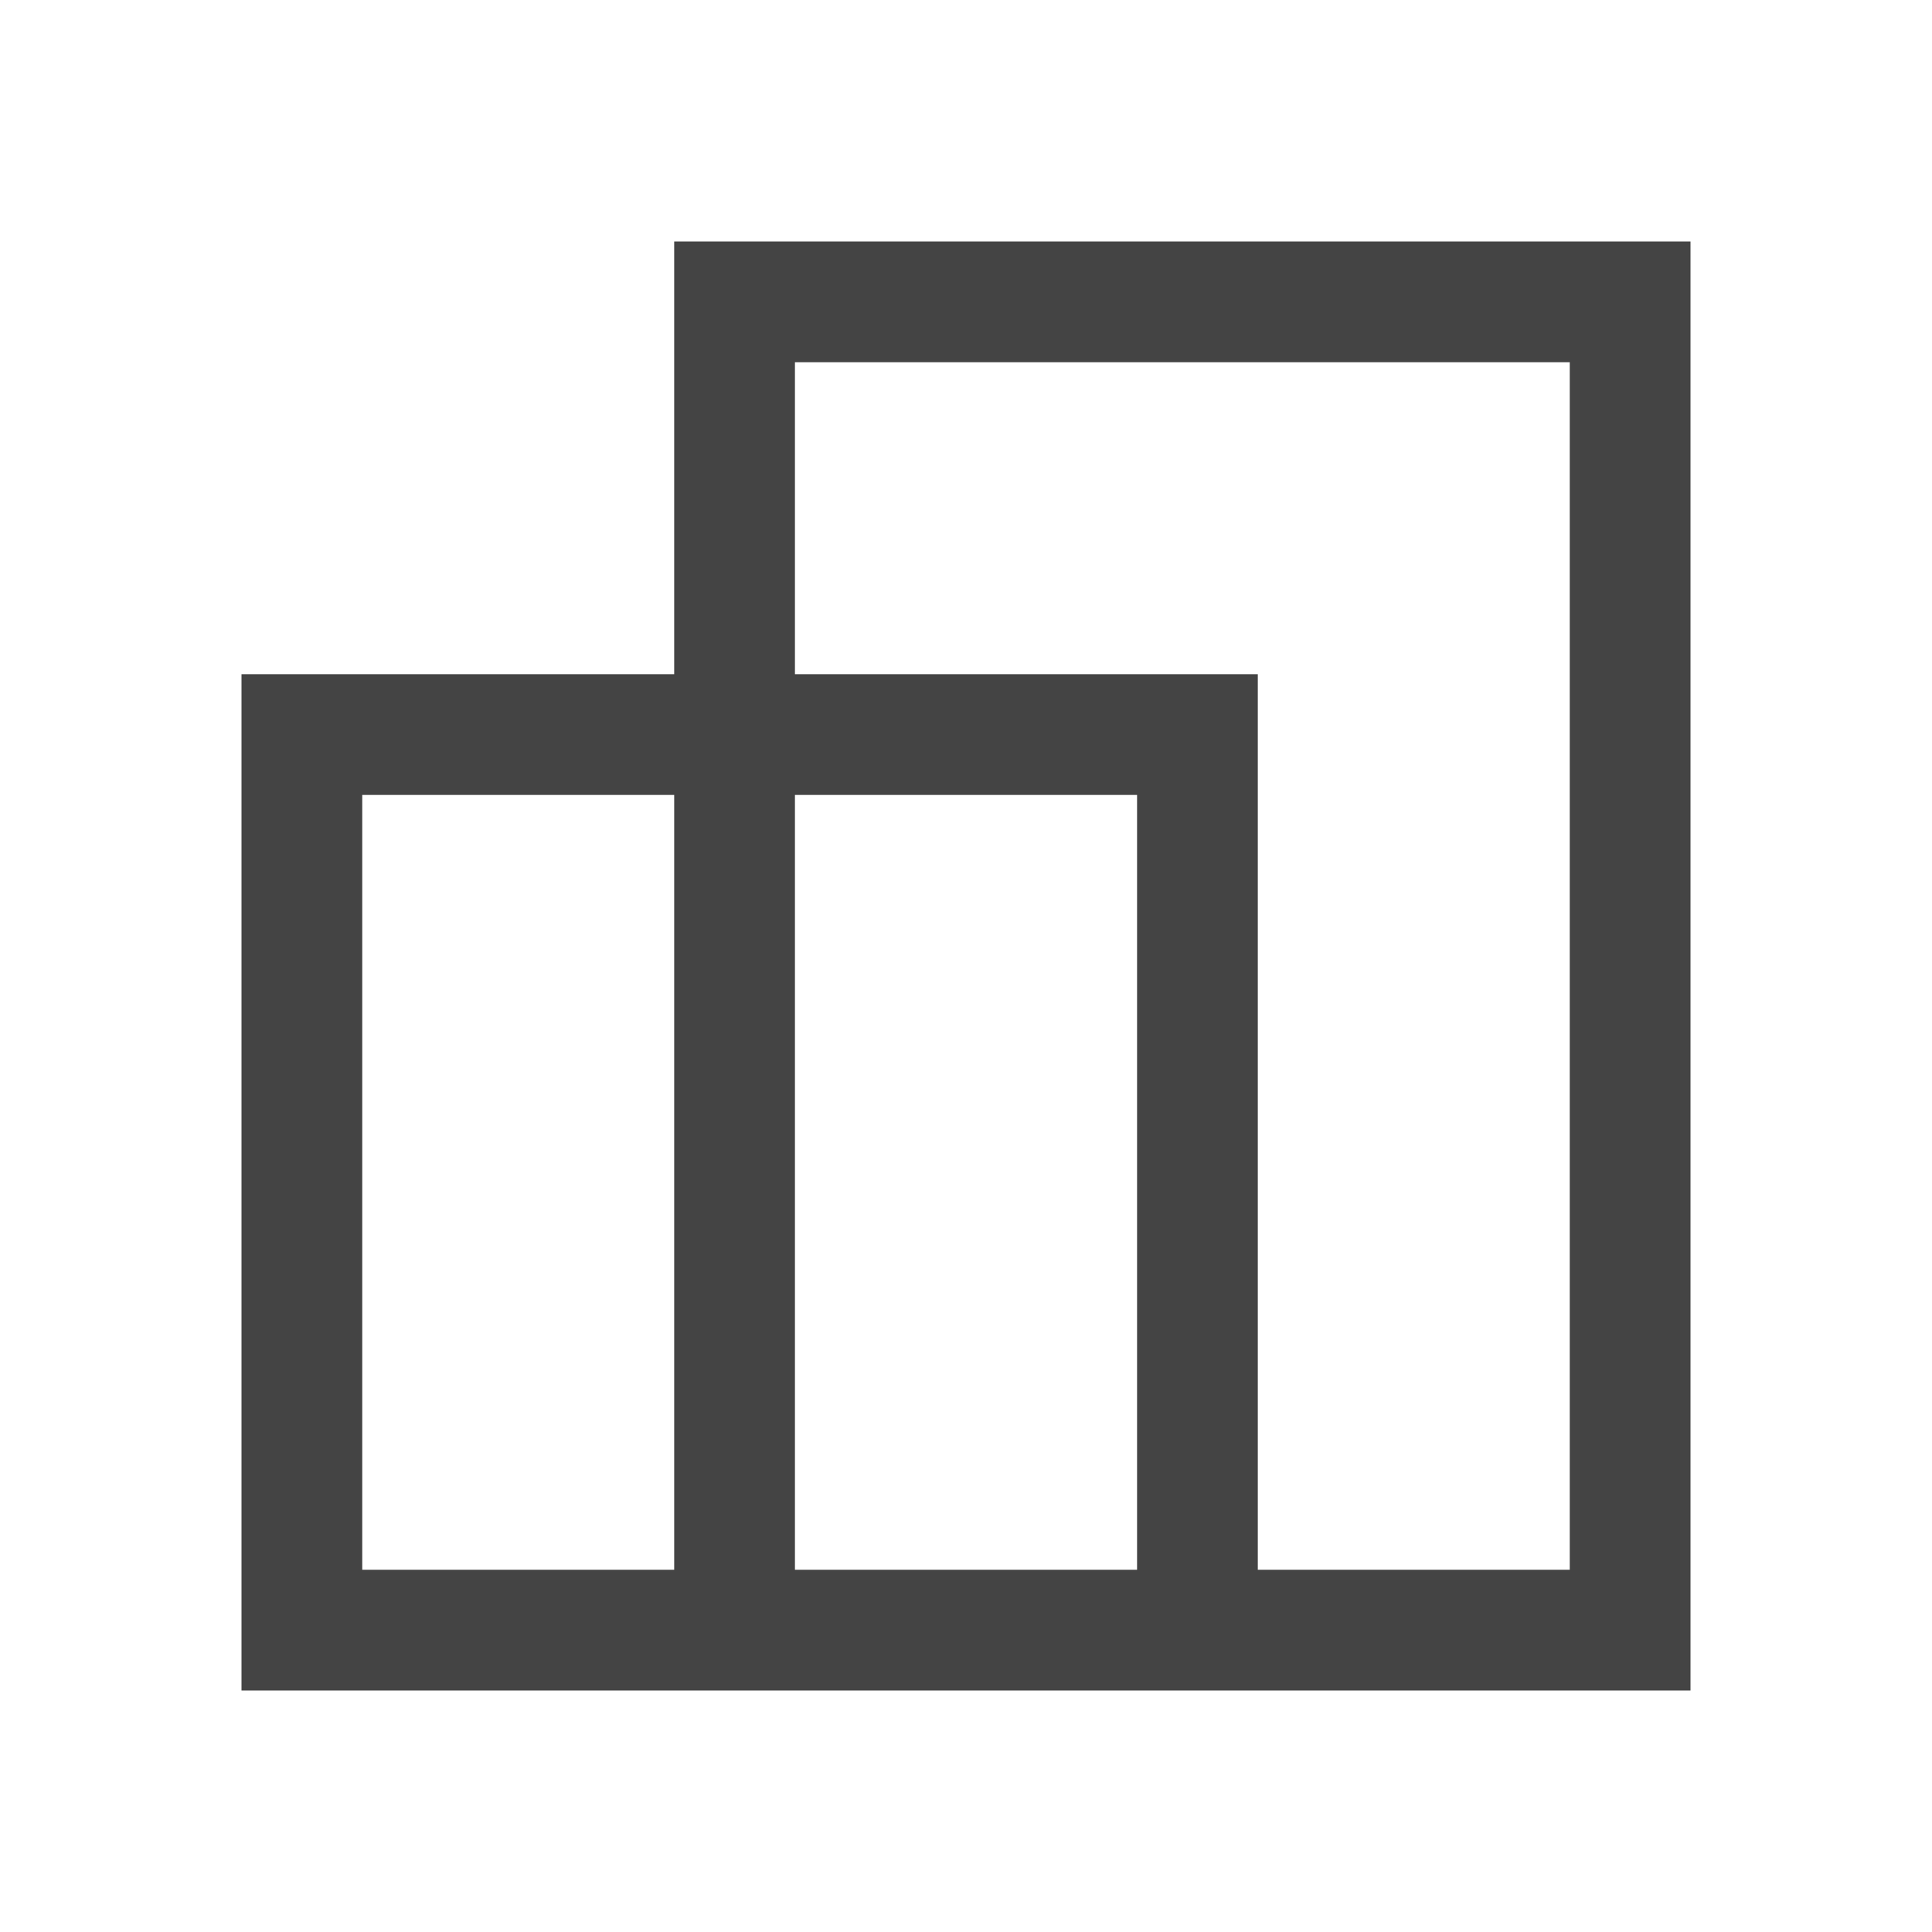 <svg fill="#444444" width="48px" viewBox="0 -960 960 960" height="48px" xmlns="http://www.w3.org/2000/svg"><path d="M120-120v-505h215v-215h505v720H120Zm505-60h155v-600H395v155h230v445Zm-230 0h170v-385H395v385Zm-215 0h155v-385H180v385Zm445-445v60-60Zm-290 60Zm230 0Zm60-60Z"></path></svg>